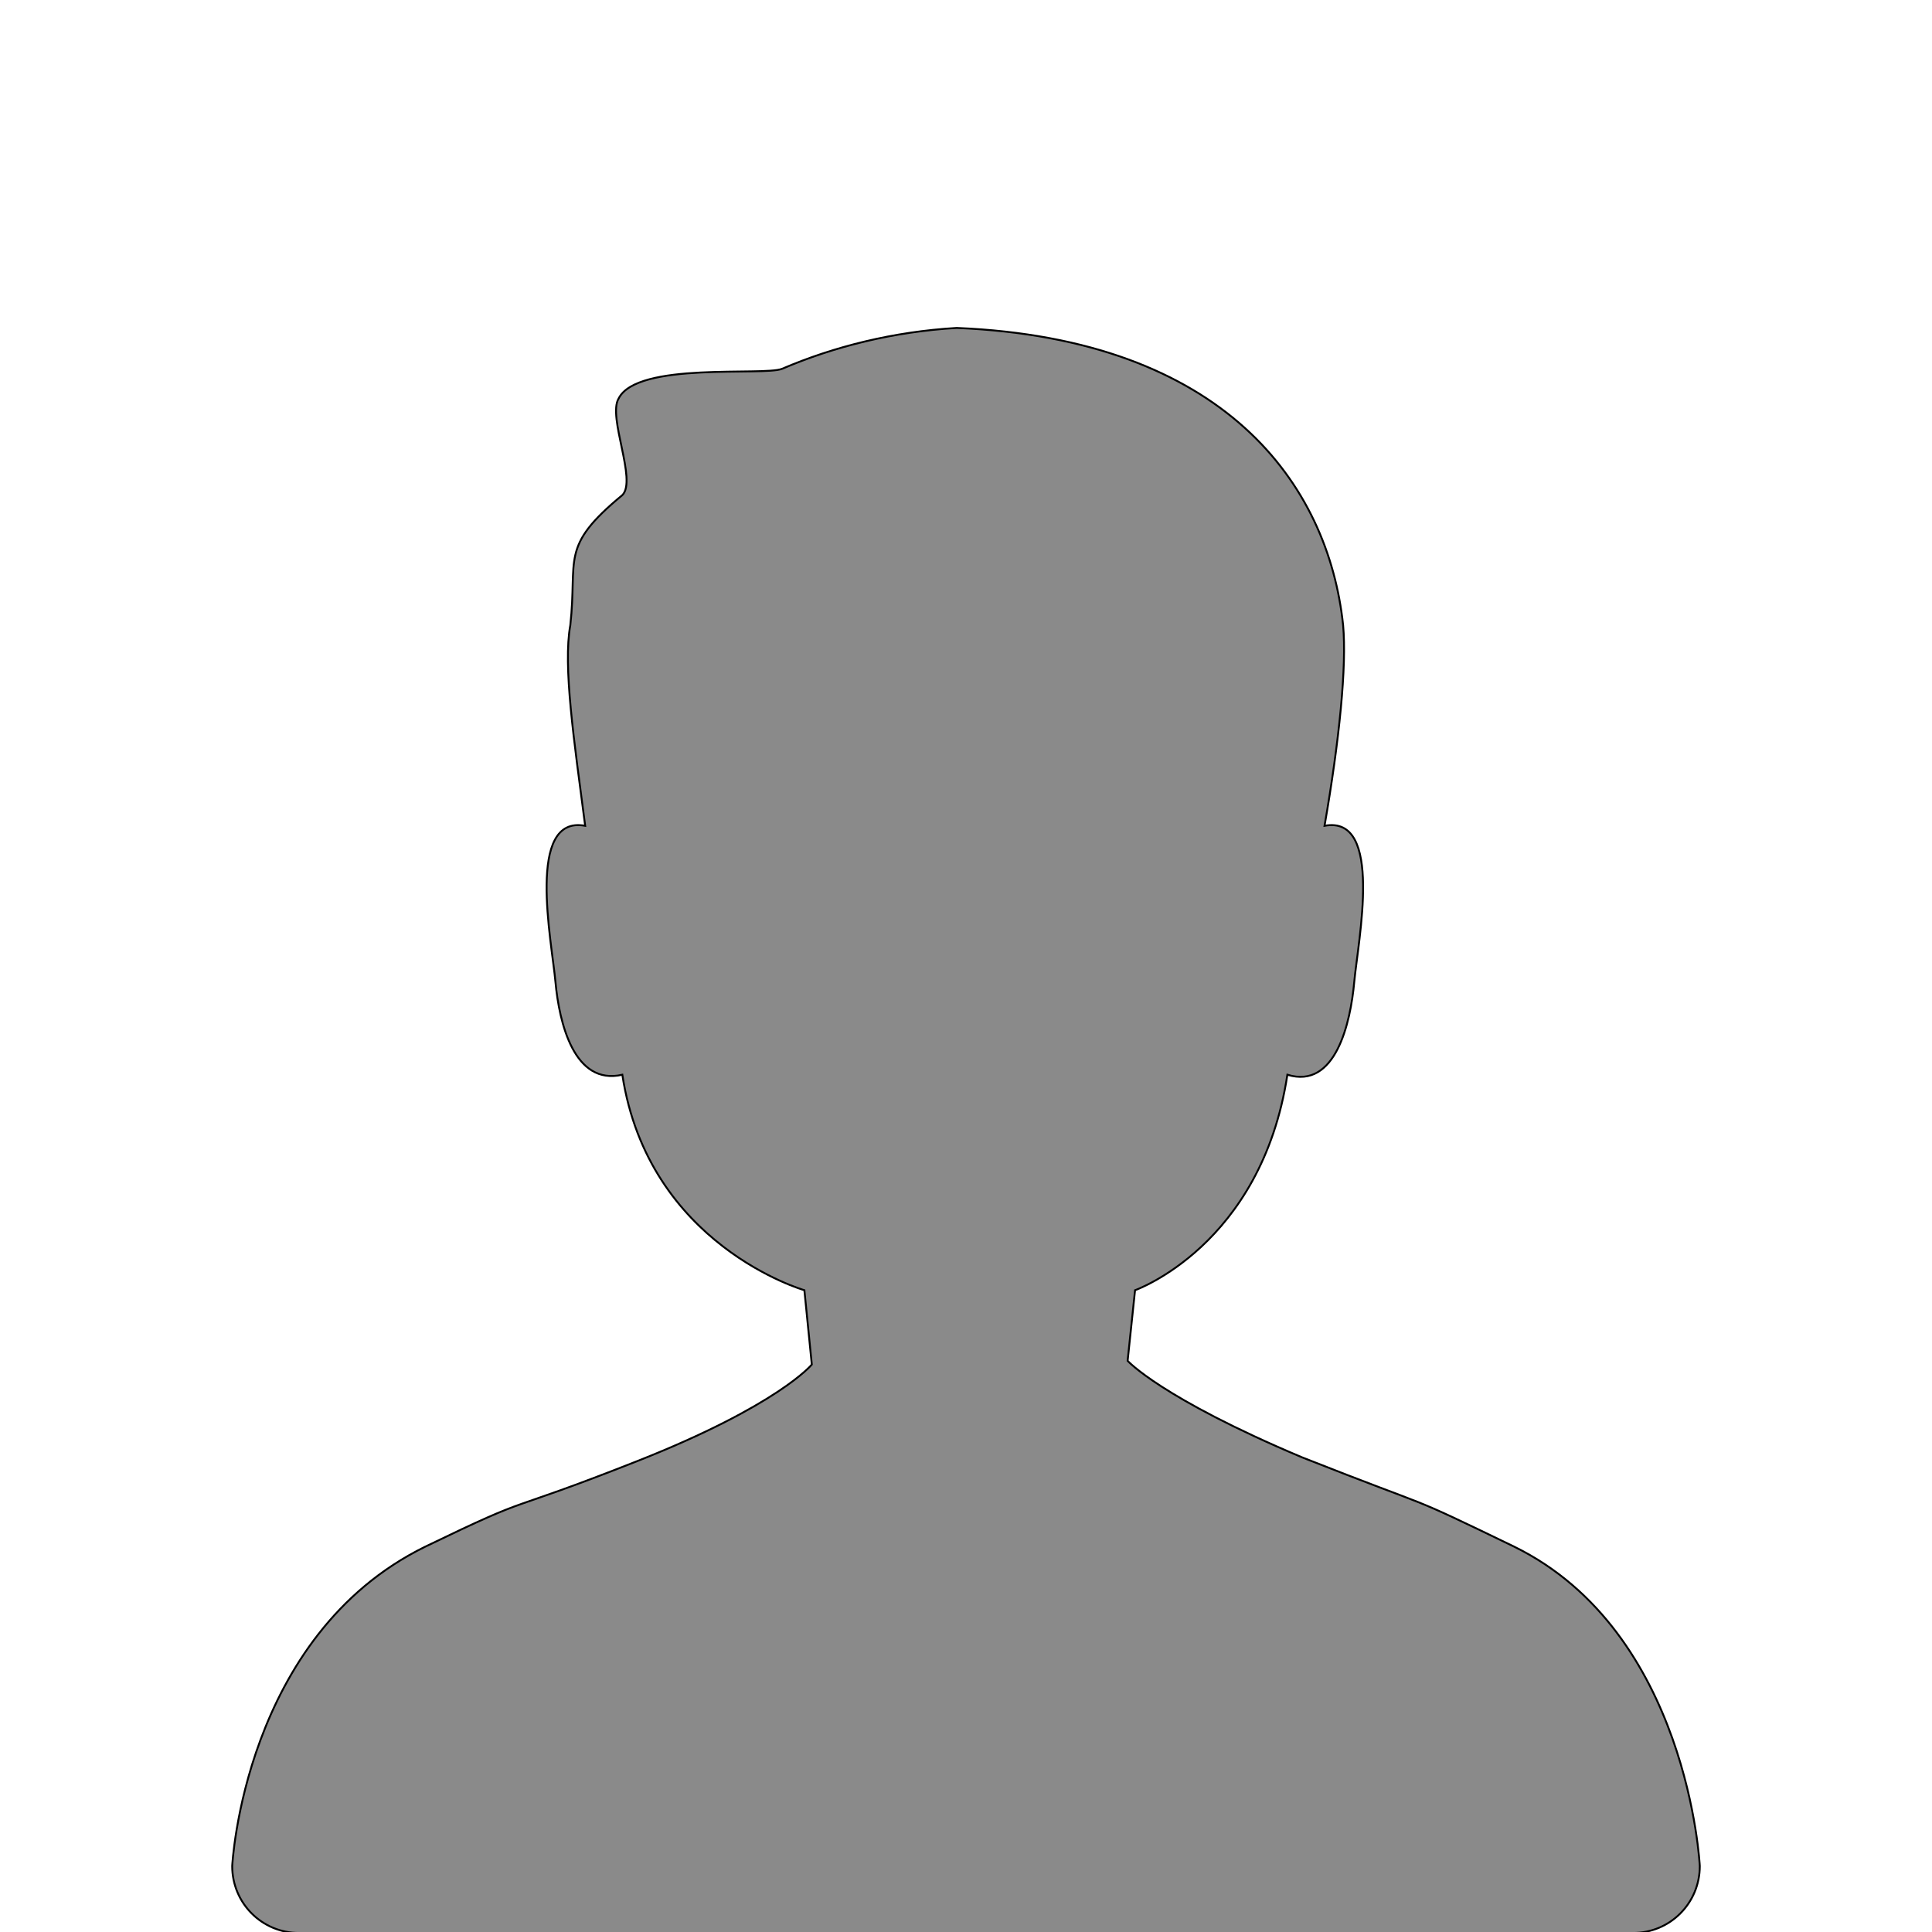 <svg width="1024" height="1024" xmlns="http://www.w3.org/2000/svg" p-id="5702" version="1.1" class="icon" t="1578371831778">
 <defs>
  <style type="text/css"/>
 </defs>
 <g>
  <title>background</title>
  <rect fill="none" id="canvas_background" height="514" width="1073" y="-1" x="-1"/>
 </g>
 <g>
  <title>Layer 1</title>
  <path stroke="null" id="svg_1" p-id="5703" fill="#8a8a8a" d="m900.922,989.074c0,19.692 -15.754,35.446 -35.446,35.446l-706.952,0c-19.692,0 -35.446,-15.754 -35.446,-35.446c0,0 5.908,-122.092 102.4,-169.353c61.046,-29.538 37.415,-15.754 112.246,-45.292c74.831,-29.538 92.554,-51.2 92.554,-51.2l-3.938,-39.385s-82.708,-23.631 -96.492,-114.215c-25.6,5.908 -33.477,-27.569 -35.446,-49.231c-1.969,-21.661 -15.754,-88.615 15.754,-82.708c-5.908,-45.292 -11.815,-84.677 -7.877,-106.338c3.938,-35.446 -5.908,-41.354 27.569,-68.923c7.877,-7.877 -7.877,-41.354 -1.969,-51.2c9.846,-19.692 76.8,-11.815 86.646,-15.754c27.569,-11.815 59.077,-19.692 92.554,-21.661c141.784,5.908 196.923,82.708 204.8,157.538c1.969,21.661 -1.969,61.046 -9.846,106.338c31.508,-5.908 17.723,61.046 15.754,82.708c-1.969,21.661 -9.846,57.108 -35.446,49.231c-13.785,90.584 -80.738,114.215 -80.738,114.215l-3.938,37.415s17.723,19.692 92.554,51.2c74.831,29.538 51.2,17.723 112.246,47.261c92.554,45.292 98.461,169.353 98.461,169.353zm0,0"/>
 </g>
</svg>